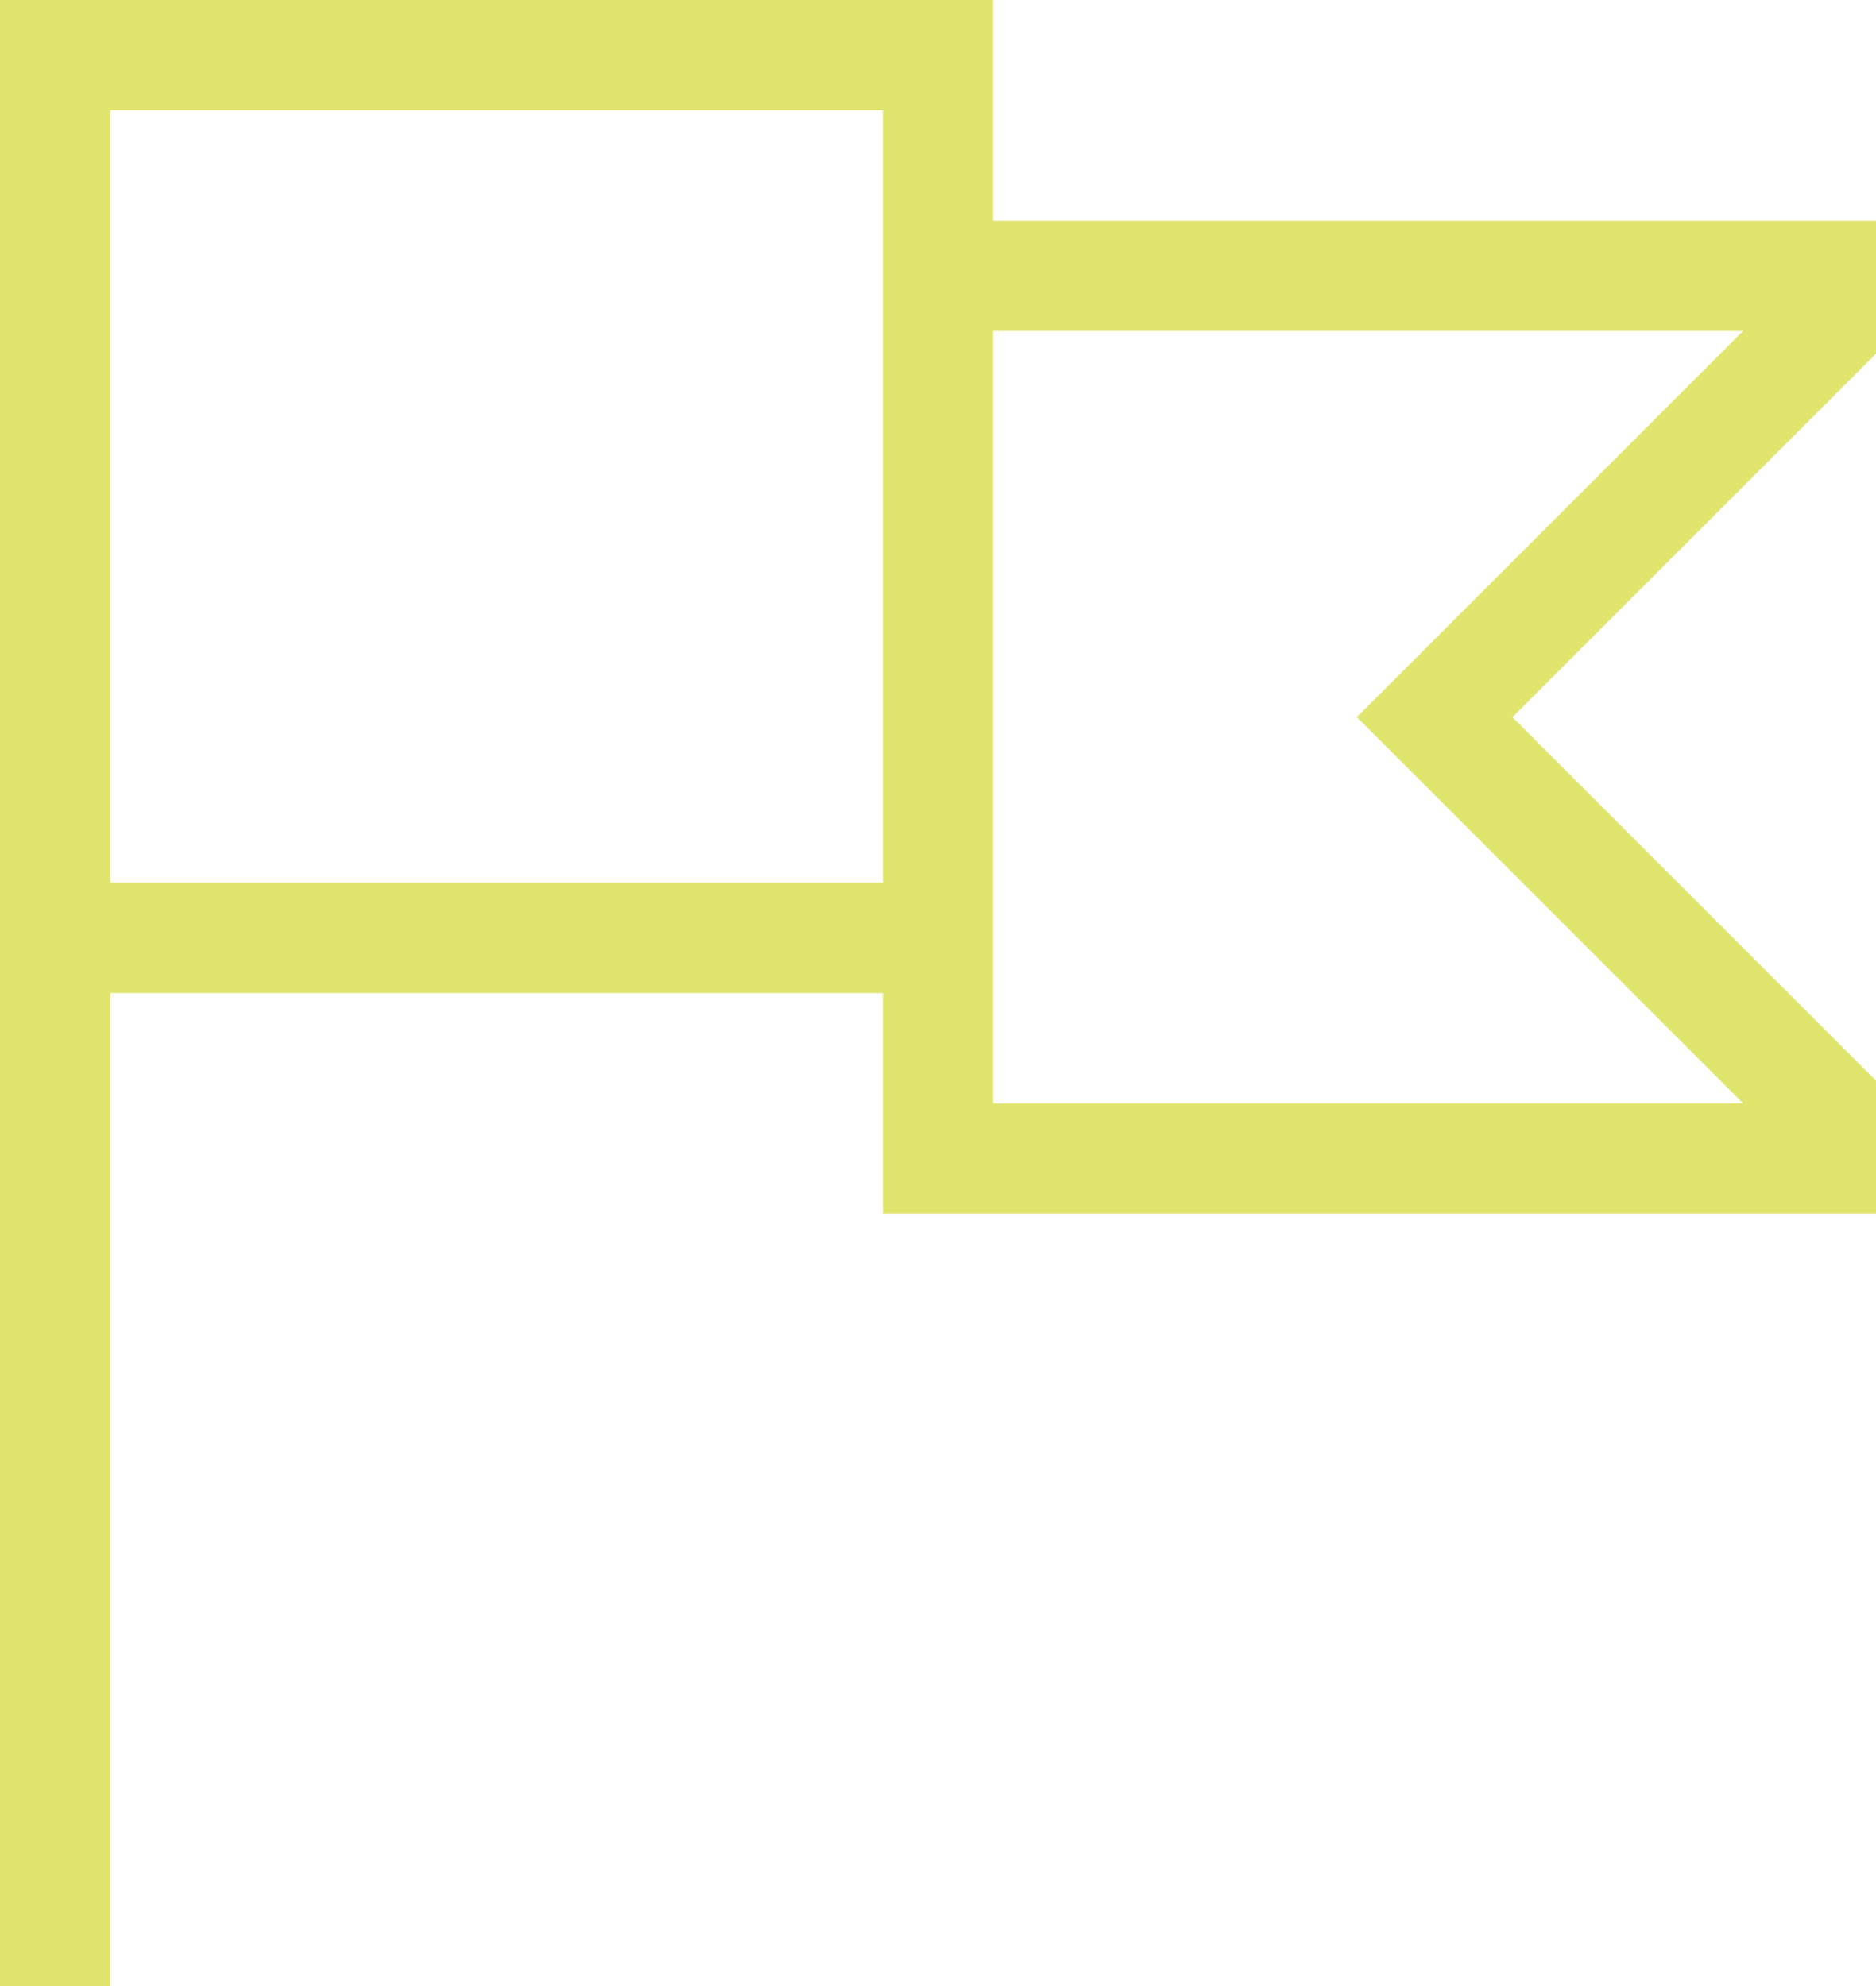 <svg xmlns="http://www.w3.org/2000/svg" width="333.513" height="353.131" viewBox="0 0 333.513 353.131">
  <path id="CK-Leader" d="M341.513,45.237H184.566V6H8V359.131H27.618V182.565H164.947V221.8H341.513v-23.64L276.87,133.519l64.643-64.642ZM164.947,162.947H27.618V25.618H164.947Zm84.261-29.428,68.664,68.664H184.566V64.855H317.873Z" transform="translate(-8 -6)" fill="#e0e56e"/>
</svg>

